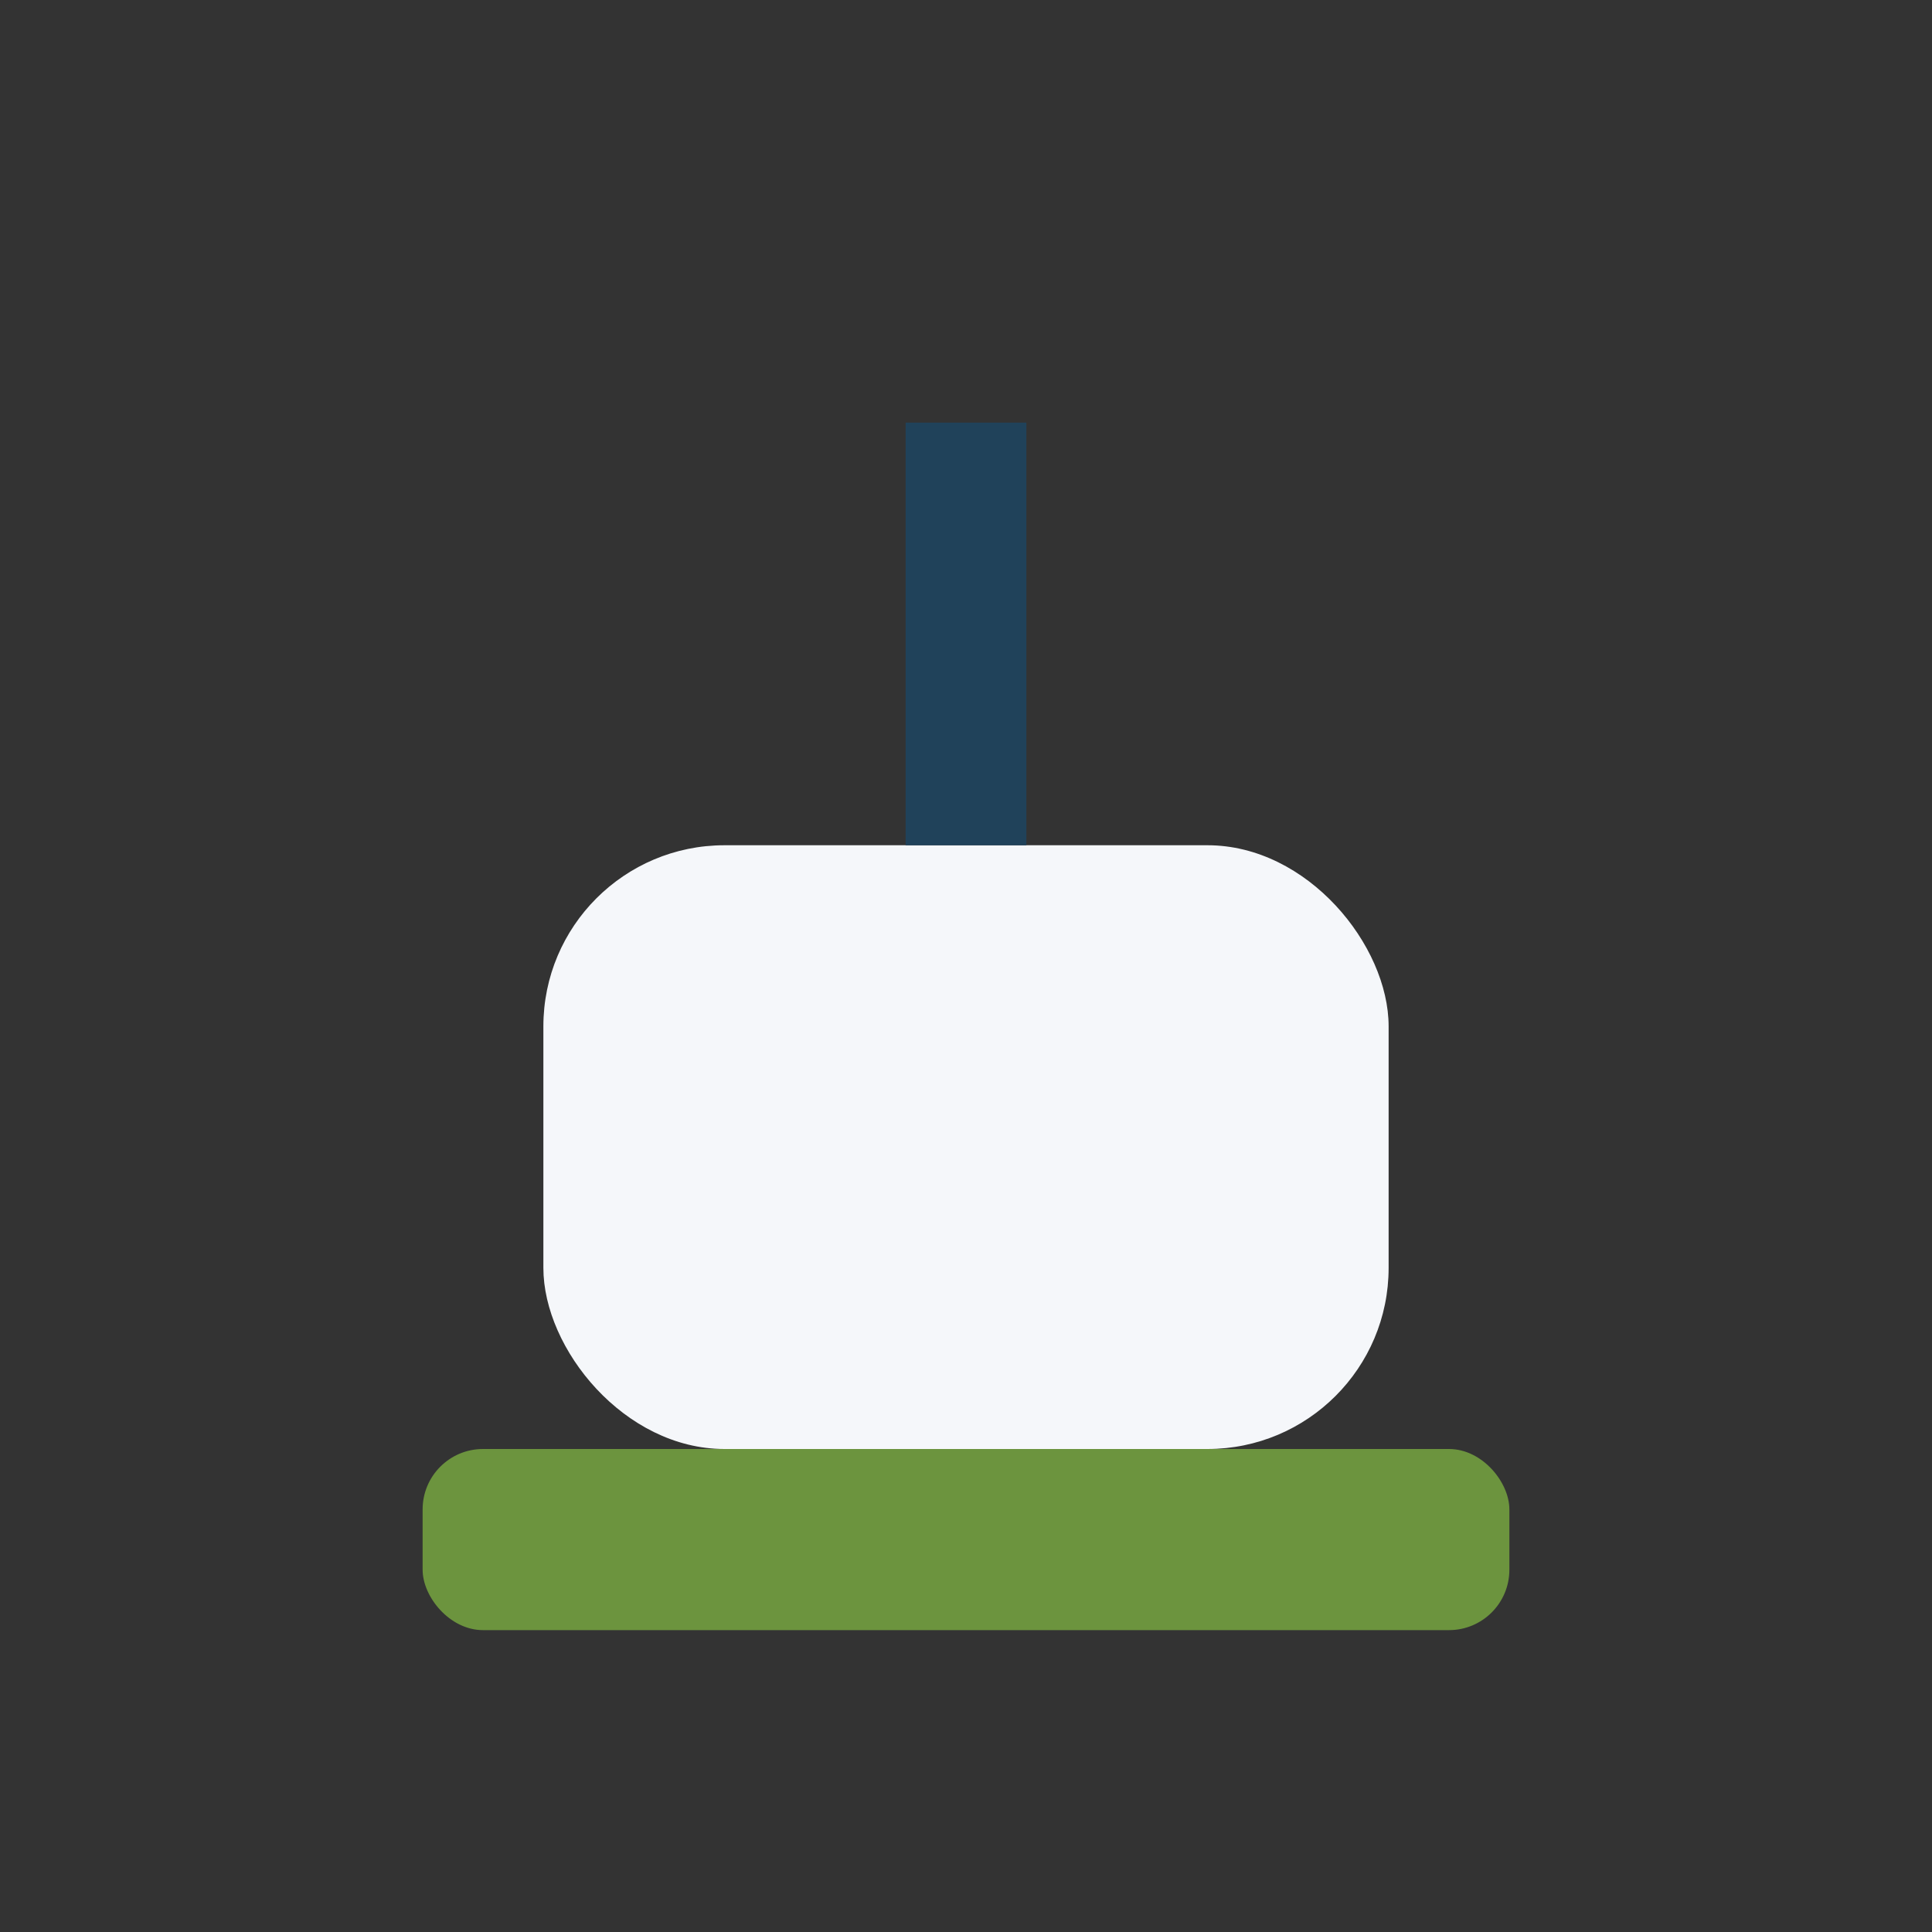 <?xml version="1.0" encoding="UTF-8"?>
<svg xmlns="http://www.w3.org/2000/svg" width="32" height="32" viewBox="0 0 32 32"><rect x="0" y="0" width="32" height="32" fill="#333333" stroke="none"/><rect x="9" y="14" width="14" height="10" rx="3" fill="#F5F7FA"/><rect x="15" y="7" width="2" height="7" fill="#20425A"/><rect x="7" y="24" width="18" height="3" rx="1" fill="#6C943E"/></svg>